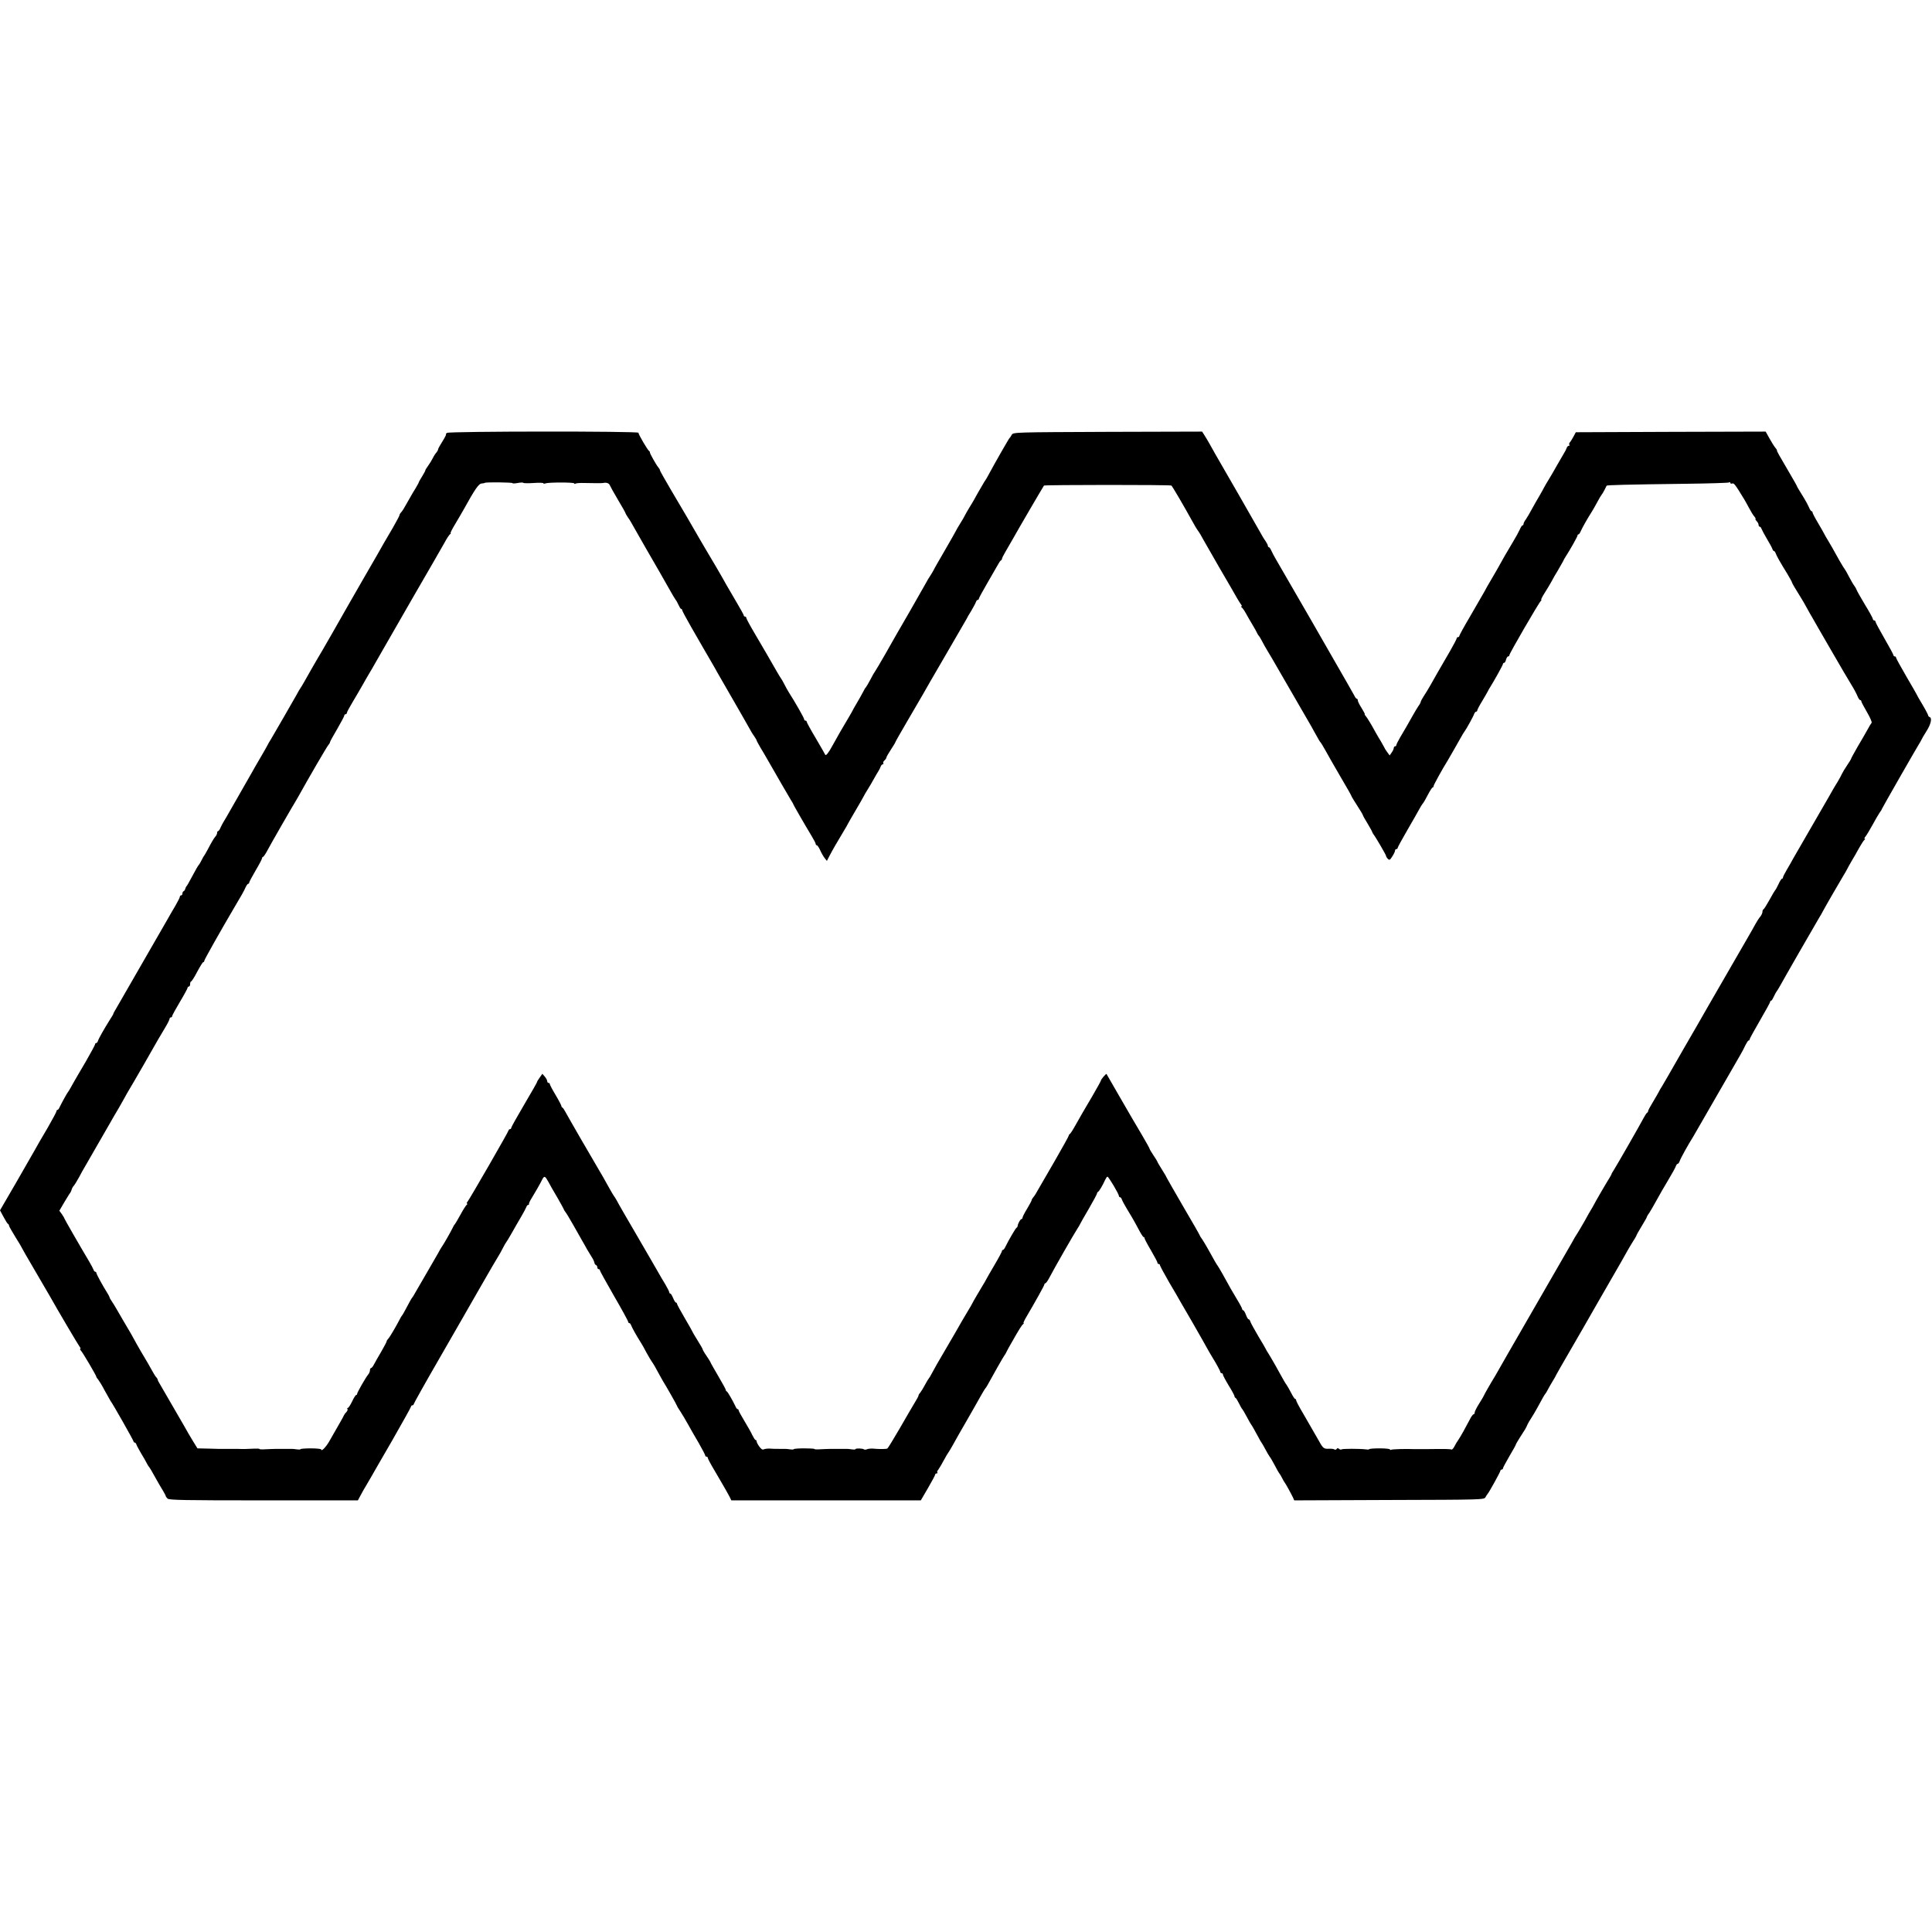 <?xml version="1.0" standalone="no"?>
<!DOCTYPE svg PUBLIC "-//W3C//DTD SVG 20010904//EN"
 "http://www.w3.org/TR/2001/REC-SVG-20010904/DTD/svg10.dtd">
<svg version="1.0" xmlns="http://www.w3.org/2000/svg"
 width="1504pt" height="1504pt" viewBox="0 0 1504 1504"
 preserveAspectRatio="xMidYMid meet">
<g transform="translate(0,1504) scale(0.1,-0.1)"
fill="#000000" stroke="none">
<path d="M3480 11670 c-8 -5 -12 -10 -8 -10 4 0 -8 -25 -27 -55 -19 -30 -35
-58 -35 -64 0 -5 -6 -16 -12 -23 -7 -7 -20 -26 -28 -43 -8 -16 -25 -44 -38
-62 -13 -17 -22 -33 -21 -35 1 -2 -10 -22 -24 -45 -15 -24 -27 -45 -27 -48 0
-3 -11 -22 -23 -43 -13 -20 -35 -58 -49 -83 -45 -80 -53 -93 -65 -107 -7 -7
-13 -17 -13 -22 0 -5 -23 -48 -51 -97 -28 -48 -61 -104 -72 -123 -10 -19 -80
-141 -155 -270 -74 -129 -184 -320 -243 -425 -60 -104 -113 -197 -119 -205
-10 -17 -73 -126 -103 -180 -10 -19 -23 -39 -27 -45 -4 -5 -19 -30 -32 -55
-34 -60 -176 -307 -199 -345 -11 -16 -22 -37 -26 -45 -4 -8 -28 -51 -54 -95
-26 -44 -57 -98 -69 -120 -55 -97 -92 -161 -100 -175 -5 -8 -32 -55 -60 -105
-28 -49 -55 -97 -61 -105 -5 -8 -15 -27 -22 -42 -6 -16 -15 -28 -19 -28 -4 0
-8 -6 -8 -14 0 -8 -6 -21 -13 -28 -13 -15 -30 -44 -61 -103 -12 -22 -23 -42
-26 -45 -3 -3 -12 -18 -20 -35 -8 -16 -17 -32 -20 -35 -8 -8 -26 -39 -61 -105
-17 -33 -34 -62 -38 -65 -3 -3 -7 -12 -9 -20 -2 -8 -8 -16 -13 -18 -5 -2 -9
-10 -9 -18 0 -8 -4 -14 -10 -14 -5 0 -10 -5 -10 -11 0 -6 -16 -38 -36 -72 -20
-34 -47 -80 -59 -102 -41 -72 -373 -649 -399 -693 -14 -23 -25 -43 -24 -45 1
-1 -11 -22 -27 -46 -44 -70 -86 -144 -92 -163 -3 -10 -9 -18 -14 -18 -5 0 -9
-4 -9 -10 0 -5 -32 -64 -71 -132 -40 -67 -80 -137 -90 -154 -9 -17 -23 -42
-31 -55 -7 -13 -15 -26 -18 -29 -6 -6 -50 -86 -65 -117 -5 -13 -13 -23 -17
-23 -5 0 -8 -5 -8 -10 0 -6 -32 -65 -71 -133 -40 -67 -85 -145 -100 -173 -15
-27 -82 -144 -148 -258 l-121 -208 28 -52 c15 -28 30 -53 35 -54 4 -2 7 -8 7
-13 0 -5 23 -45 50 -89 28 -44 50 -82 50 -84 0 -2 43 -77 96 -167 53 -90 106
-182 119 -204 61 -109 228 -392 237 -402 6 -7 7 -13 3 -13 -5 0 -1 -8 7 -17
17 -20 118 -192 118 -201 0 -3 6 -13 14 -21 7 -9 31 -47 51 -86 21 -38 41 -74
45 -80 18 -23 180 -309 180 -317 0 -4 4 -8 9 -8 5 0 11 -8 14 -18 3 -9 20 -39
36 -67 17 -27 36 -61 43 -75 7 -14 15 -27 19 -30 3 -3 23 -36 44 -75 21 -38
49 -87 62 -107 12 -21 23 -40 23 -44 0 -3 6 -12 14 -20 12 -12 126 -14 749
-14 l733 0 23 43 c12 23 31 56 41 72 10 17 27 46 38 65 11 19 85 149 166 288
80 140 146 258 146 263 0 5 5 9 10 9 6 0 10 4 10 8 0 5 90 166 201 358 111
192 255 444 321 559 66 116 128 221 137 235 9 14 25 43 36 65 11 22 23 42 26
45 3 3 23 36 45 75 21 38 54 94 72 125 18 30 35 63 39 73 3 9 9 17 14 17 5 0
8 3 7 8 -2 4 8 25 22 47 26 43 63 106 81 143 16 30 22 28 46 -15 11 -21 43
-78 72 -126 28 -49 51 -91 51 -93 0 -3 5 -10 10 -17 6 -7 34 -52 62 -102 28
-49 59 -105 69 -122 11 -18 28 -49 39 -69 11 -19 28 -47 37 -61 10 -14 18 -33
20 -42 1 -9 7 -17 12 -19 6 -2 11 -10 11 -18 0 -8 5 -14 10 -14 6 0 10 -4 10
-9 0 -6 50 -95 110 -200 61 -105 110 -195 110 -201 0 -5 4 -10 9 -10 5 0 11
-8 14 -17 6 -17 42 -82 74 -132 8 -12 29 -48 45 -80 17 -31 36 -63 42 -71 13
-18 33 -52 58 -100 10 -19 23 -42 28 -50 23 -36 110 -189 110 -194 0 -3 13
-24 29 -48 15 -24 42 -68 58 -98 17 -30 53 -95 82 -143 28 -49 51 -93 51 -98
0 -5 5 -9 10 -9 6 0 10 -4 10 -10 0 -5 22 -47 49 -92 63 -107 109 -187 123
-215 l11 -23 738 0 737 0 56 96 c31 53 56 100 56 105 0 5 5 9 12 9 6 0 8 3 5
7 -4 3 -1 13 7 22 7 9 26 41 42 71 16 30 32 57 35 60 3 3 19 30 36 60 16 30
65 116 108 190 43 74 91 160 108 190 17 30 33 57 36 60 3 3 11 14 17 25 39 72
129 231 134 235 3 3 11 16 17 30 7 14 23 43 36 65 61 108 82 141 92 147 5 4 7
8 3 8 -4 0 7 24 24 52 67 114 138 241 138 249 0 5 4 9 8 9 4 0 18 19 30 42 36
70 192 342 222 388 6 8 13 21 17 29 3 8 35 63 70 123 35 60 63 113 63 118 0 4
3 10 8 12 8 4 36 50 54 91 7 15 15 27 19 27 9 0 89 -135 89 -149 0 -6 4 -11 9
-11 5 0 11 -8 14 -17 6 -16 18 -39 78 -138 10 -16 33 -58 51 -92 18 -35 36
-63 40 -63 5 0 8 -4 8 -10 0 -5 22 -47 50 -94 27 -47 50 -89 50 -95 0 -6 5
-11 10 -11 6 0 10 -4 10 -10 0 -5 32 -64 71 -132 40 -67 80 -136 89 -153 23
-40 79 -136 90 -155 5 -8 41 -71 80 -140 38 -69 74 -132 80 -140 27 -43 60
-104 60 -111 0 -5 5 -9 10 -9 6 0 10 -5 10 -11 0 -6 20 -44 45 -85 25 -40 45
-78 45 -83 0 -5 3 -11 8 -13 4 -1 16 -21 27 -43 11 -22 22 -42 26 -45 3 -3 19
-30 35 -60 16 -30 31 -57 34 -60 5 -5 25 -41 57 -100 10 -19 20 -37 23 -40 3
-3 16 -25 29 -50 13 -25 29 -52 35 -60 7 -8 25 -40 41 -70 15 -30 31 -57 34
-60 3 -3 13 -18 21 -35 8 -16 17 -32 20 -35 6 -6 50 -86 65 -117 l10 -23 739
3 c727 2 739 2 750 22 6 11 13 22 16 25 10 9 100 172 100 181 0 5 5 9 10 9 6
0 10 4 10 10 0 5 23 47 50 94 28 47 50 87 50 90 0 3 12 24 27 48 48 74 53 82
63 107 6 13 19 35 29 50 10 14 31 51 48 81 42 78 57 104 63 110 3 3 11 16 18
30 7 14 24 43 37 65 14 22 28 47 31 55 4 8 53 94 109 190 56 96 149 258 207
360 59 102 114 199 125 217 27 46 94 163 114 200 10 17 29 50 43 72 15 22 26
43 26 46 0 2 18 34 40 70 22 36 40 68 40 71 0 3 8 18 19 32 10 15 35 59 56 97
21 39 62 110 91 158 29 48 56 97 59 107 4 11 10 20 15 20 5 0 12 10 16 22 5
18 67 130 104 188 5 8 39 67 75 130 132 230 261 454 291 505 13 22 32 57 41
78 10 20 21 37 25 37 5 0 8 4 8 9 0 5 36 70 80 146 44 76 80 141 80 146 0 5 3
9 8 9 4 0 13 15 21 33 8 17 17 34 20 37 3 3 14 21 25 40 23 43 282 494 307
535 11 17 22 37 26 45 8 17 137 241 164 285 11 17 22 37 26 45 4 8 20 38 36
65 17 28 44 75 60 105 17 30 35 58 41 62 6 4 7 8 2 8 -5 0 -2 8 6 18 8 9 32
49 53 87 21 39 46 82 56 97 11 14 19 28 19 31 0 4 272 479 290 507 6 8 13 22
17 30 3 8 22 40 41 70 34 54 44 101 23 108 -6 2 -11 8 -11 13 0 4 -20 43 -45
85 -25 41 -45 77 -45 79 0 1 -36 64 -80 139 -44 76 -80 141 -80 146 0 6 -4 10
-10 10 -5 0 -10 4 -10 9 0 5 -31 63 -70 130 -38 66 -70 125 -70 131 0 5 -4 10
-10 10 -5 0 -10 5 -10 10 0 6 -27 56 -61 111 -33 55 -63 108 -66 117 -3 9 -12
24 -18 32 -7 8 -25 40 -41 70 -15 30 -31 57 -34 60 -3 3 -21 32 -40 65 -52 93
-71 128 -91 160 -11 17 -22 37 -26 45 -4 8 -26 48 -50 88 -24 40 -43 77 -43
82 0 6 -3 10 -8 10 -4 0 -14 15 -21 33 -8 17 -24 48 -36 67 -44 71 -55 90 -56
94 0 3 -28 52 -62 110 -80 136 -97 166 -94 170 1 2 -5 12 -14 22 -9 11 -29 43
-45 72 l-29 52 -739 -2 -739 -3 -17 -32 c-10 -18 -22 -39 -29 -46 -6 -8 -8
-17 -4 -20 3 -4 2 -7 -4 -7 -6 0 -14 -8 -17 -17 -3 -10 -12 -27 -19 -38 -7
-11 -31 -54 -55 -95 -23 -41 -53 -93 -67 -115 -14 -22 -29 -49 -35 -60 -5 -11
-23 -42 -39 -70 -16 -27 -42 -72 -57 -100 -14 -27 -35 -62 -45 -77 -11 -14
-19 -31 -19 -37 0 -6 -3 -11 -8 -11 -4 0 -14 -15 -21 -32 -8 -18 -31 -60 -51
-93 -20 -33 -49 -82 -65 -110 -40 -73 -93 -165 -114 -200 -10 -16 -32 -55 -48
-85 -17 -30 -68 -117 -112 -194 -45 -76 -81 -142 -81 -147 0 -5 -4 -9 -10 -9
-5 0 -10 -4 -10 -9 0 -5 -23 -49 -51 -98 -82 -141 -117 -201 -157 -273 -14
-25 -36 -61 -49 -80 -12 -19 -23 -39 -23 -43 0 -5 -8 -21 -19 -35 -10 -15 -29
-47 -43 -72 -35 -63 -60 -106 -97 -168 -17 -29 -31 -57 -31 -62 0 -6 -4 -10
-10 -10 -5 0 -10 -6 -10 -13 0 -7 -7 -23 -16 -35 l-16 -23 -17 23 c-10 13 -21
30 -24 38 -4 8 -17 31 -28 50 -12 19 -32 53 -44 75 -31 57 -62 108 -75 123 -6
6 -8 12 -6 12 3 0 -8 21 -24 47 -17 26 -30 53 -30 60 0 7 -3 13 -7 13 -5 0
-13 10 -19 23 -6 12 -80 141 -164 287 -84 146 -161 280 -171 298 -65 113 -242
419 -273 472 -15 25 -32 57 -39 73 -6 15 -15 27 -19 27 -4 0 -8 5 -8 11 0 6
-9 23 -19 38 -11 14 -30 47 -43 71 -19 35 -270 472 -349 608 -9 15 -28 49 -42
75 -15 26 -34 59 -43 72 l-16 25 -736 -2 c-723 -3 -735 -3 -746 -23 -6 -11
-13 -22 -17 -25 -6 -5 -119 -203 -159 -278 -14 -26 -27 -49 -30 -52 -3 -3 -11
-16 -18 -29 -8 -13 -23 -40 -35 -60 -11 -20 -27 -47 -34 -61 -8 -14 -25 -43
-39 -65 -13 -22 -29 -49 -34 -60 -5 -11 -21 -38 -35 -60 -14 -22 -28 -47 -32
-55 -4 -8 -43 -78 -88 -155 -45 -77 -85 -147 -88 -155 -4 -8 -16 -28 -27 -45
-11 -16 -23 -37 -27 -45 -4 -8 -62 -109 -128 -225 -67 -115 -155 -268 -195
-340 -41 -71 -77 -132 -80 -135 -3 -3 -19 -30 -34 -60 -16 -30 -32 -57 -35
-60 -4 -3 -15 -21 -24 -40 -10 -19 -31 -57 -48 -85 -16 -27 -34 -59 -39 -70
-6 -11 -19 -33 -29 -50 -27 -44 -90 -153 -118 -205 -31 -58 -54 -88 -59 -75
-2 6 -36 63 -74 129 -39 65 -70 122 -70 127 0 5 -4 9 -10 9 -5 0 -10 5 -10 11
0 10 -72 136 -119 209 -9 14 -25 43 -36 65 -11 22 -23 42 -26 45 -4 4 -46 76
-111 190 -11 19 -51 88 -89 152 -38 64 -69 121 -69 127 0 6 -4 11 -10 11 -5 0
-10 4 -10 9 0 5 -24 48 -53 97 -29 49 -67 114 -84 144 -24 45 -121 211 -163
280 -5 8 -23 40 -41 70 -56 98 -140 242 -228 390 -47 80 -85 147 -84 150 1 3
-4 12 -11 20 -18 21 -70 114 -67 119 1 2 -1 7 -6 10 -12 8 -83 129 -83 142 0
13 -1470 12 -1490 -1z m510 -391 c0 -4 18 -3 40 1 22 4 42 5 44 1 2 -3 38 -4
80 -1 42 3 76 2 76 -2 0 -4 7 -5 16 -1 23 9 224 9 224 0 0 -5 5 -5 10 -2 6 4
36 6 68 5 86 -2 136 -2 147 0 26 6 46 -2 52 -17 4 -10 33 -62 65 -116 32 -53
58 -100 58 -103 0 -3 9 -18 19 -33 11 -14 30 -47 43 -71 14 -25 59 -104 101
-177 101 -175 112 -193 171 -298 27 -49 53 -92 56 -95 4 -3 13 -20 21 -37 8
-18 17 -33 21 -33 5 0 8 -4 8 -9 0 -5 32 -65 71 -133 39 -67 80 -139 91 -158
11 -19 37 -64 58 -100 21 -36 47 -81 57 -100 11 -19 64 -111 118 -205 54 -93
109 -190 123 -215 13 -24 32 -57 43 -71 10 -15 19 -30 19 -33 0 -3 14 -29 31
-58 18 -29 39 -66 49 -83 58 -102 175 -304 188 -325 9 -14 17 -27 17 -30 1 -5
84 -150 146 -253 16 -26 29 -52 29 -57 0 -6 4 -10 8 -10 5 0 17 -17 26 -37 9
-21 25 -49 35 -62 l18 -23 17 33 c31 59 50 92 123 214 7 11 16 27 20 35 4 8
32 58 63 110 31 52 59 102 63 110 4 8 18 33 32 55 14 22 35 58 47 80 12 22 28
49 35 60 7 11 16 28 19 38 3 9 11 17 16 17 5 0 7 4 4 9 -3 5 1 14 9 21 8 7 15
17 15 22 0 5 16 33 35 62 19 29 35 55 35 58 0 3 42 77 93 164 52 88 105 179
119 204 37 66 53 93 200 346 74 128 138 238 142 245 3 8 20 37 37 64 16 28 33
58 36 68 3 9 9 17 14 17 5 0 9 4 9 9 0 5 30 60 66 122 37 63 74 128 83 144 9
17 19 32 24 33 4 2 7 8 7 12 0 5 13 31 29 58 15 26 41 70 56 97 38 69 237 409
242 415 6 6 982 7 992 0 7 -5 91 -148 164 -280 16 -30 35 -61 41 -69 11 -14
31 -47 43 -71 4 -8 61 -107 126 -220 66 -113 129 -221 139 -240 11 -19 25 -41
30 -47 6 -7 7 -13 2 -13 -5 0 -4 -4 2 -8 6 -4 21 -25 33 -47 12 -22 35 -62 52
-90 16 -27 33 -57 36 -65 4 -8 9 -17 13 -20 3 -3 14 -21 24 -40 9 -19 31 -57
48 -85 17 -27 42 -71 57 -97 21 -37 225 -390 266 -460 6 -9 20 -35 32 -57 41
-74 48 -86 54 -91 3 -3 19 -30 36 -60 16 -30 69 -122 116 -203 48 -81 87 -150
87 -153 0 -3 20 -37 45 -75 25 -38 45 -72 45 -76 0 -3 16 -32 36 -64 19 -32
36 -62 36 -66 1 -4 6 -12 10 -18 15 -18 98 -160 98 -168 0 -5 6 -15 14 -23 13
-12 17 -9 35 20 12 18 21 38 21 45 0 6 5 11 10 11 6 0 10 4 10 9 0 5 35 69 78
143 43 74 81 141 85 149 9 18 30 52 37 59 3 3 19 31 35 62 17 32 33 58 38 58
4 0 7 5 7 11 0 8 69 134 110 199 11 18 76 132 103 180 10 19 23 40 28 46 13
17 69 117 75 137 4 9 10 17 15 17 5 0 9 4 9 10 0 5 17 38 38 72 21 35 41 70
45 78 4 8 11 22 17 30 28 44 100 173 100 181 0 5 4 9 9 9 5 0 12 11 15 25 4
14 11 25 16 25 6 0 10 4 10 10 0 13 232 413 245 422 5 4 7 8 3 8 -4 0 7 24 26
53 18 28 43 70 55 92 11 22 32 58 46 80 13 22 31 54 40 70 8 17 19 37 25 45
32 49 90 152 90 160 0 6 4 10 8 10 4 0 13 12 19 28 12 26 48 91 80 141 8 12
29 48 46 80 16 31 33 58 36 61 3 3 13 19 21 35 8 17 16 32 17 34 4 5 148 9
624 15 175 2 322 7 328 10 6 4 11 3 11 -3 0 -6 7 -8 15 -5 13 5 24 -9 92 -121
7 -11 24 -42 39 -70 14 -27 33 -58 42 -67 8 -10 12 -18 8 -18 -4 0 0 -7 8 -16
9 -8 16 -22 16 -30 0 -8 4 -14 9 -14 5 0 11 -8 14 -17 4 -10 22 -45 42 -78 20
-33 39 -68 42 -77 3 -10 9 -18 13 -18 4 0 10 -8 13 -17 7 -20 33 -67 90 -159
20 -34 37 -64 37 -68 0 -5 30 -56 77 -131 7 -11 25 -42 40 -70 15 -27 32 -58
38 -67 5 -10 70 -122 144 -250 74 -128 148 -255 166 -283 17 -27 37 -65 44
-82 7 -18 17 -33 22 -33 5 0 9 -4 9 -10 0 -5 20 -43 44 -84 24 -41 40 -78 36
-83 -4 -4 -19 -28 -32 -53 -14 -25 -48 -85 -77 -133 -28 -49 -51 -91 -51 -94
0 -3 -14 -26 -31 -51 -17 -25 -35 -55 -40 -66 -5 -12 -20 -39 -33 -61 -14 -22
-31 -51 -39 -65 -16 -29 -16 -29 -167 -290 -62 -107 -124 -215 -138 -239 -13
-25 -38 -67 -53 -93 -16 -27 -29 -53 -29 -58 0 -6 -3 -10 -7 -10 -5 0 -17 -19
-28 -43 -11 -23 -22 -44 -26 -47 -3 -3 -23 -36 -44 -75 -21 -38 -42 -71 -46
-73 -5 -2 -9 -11 -9 -21 0 -9 -8 -26 -17 -37 -10 -11 -27 -38 -39 -60 -11 -21
-37 -66 -56 -99 -31 -53 -287 -496 -313 -542 -60 -106 -94 -164 -186 -323 -58
-102 -117 -203 -129 -225 -13 -22 -31 -53 -41 -70 -11 -16 -22 -37 -26 -45 -4
-8 -24 -43 -45 -78 -21 -34 -38 -66 -38 -71 0 -5 -3 -11 -7 -13 -5 -1 -17 -21
-29 -43 -26 -50 -210 -371 -232 -405 -9 -14 -17 -27 -17 -30 0 -3 -8 -16 -16
-30 -20 -31 -112 -189 -122 -210 -4 -8 -13 -24 -20 -35 -7 -11 -30 -51 -51
-90 -22 -38 -47 -81 -56 -95 -10 -14 -29 -46 -42 -71 -23 -41 -306 -532 -328
-569 -11 -18 -145 -251 -170 -295 -32 -57 -91 -160 -100 -175 -34 -55 -90
-153 -90 -157 0 -2 -16 -29 -35 -59 -19 -30 -35 -61 -35 -69 0 -8 -4 -15 -9
-15 -5 0 -19 -19 -30 -42 -34 -65 -70 -130 -89 -158 -10 -14 -24 -37 -31 -52
-8 -15 -18 -25 -22 -22 -5 2 -28 4 -51 4 -24 0 -52 0 -63 0 -11 0 -51 0 -90
-1 -38 0 -77 0 -85 0 -56 3 -173 0 -181 -5 -5 -3 -9 -2 -9 3 0 4 -36 8 -80 8
-44 0 -80 -3 -80 -6 0 -3 -12 -4 -27 -2 -47 6 -183 6 -190 0 -3 -4 -12 -2 -19
4 -8 7 -14 7 -19 -1 -3 -6 -12 -7 -18 -3 -6 4 -25 6 -42 5 -38 -2 -46 3 -76
58 -42 74 -69 120 -125 217 -30 50 -54 96 -54 102 0 6 -3 11 -8 11 -4 0 -18
21 -31 47 -14 27 -30 55 -36 63 -7 8 -29 47 -50 85 -21 39 -55 99 -76 134 -22
34 -39 64 -39 66 0 1 -24 43 -54 92 -29 50 -57 100 -61 111 -3 12 -10 22 -15
22 -5 0 -14 16 -21 35 -7 19 -17 35 -21 35 -4 0 -8 4 -8 9 0 5 -17 38 -38 72
-37 61 -57 96 -118 207 -15 26 -30 52 -34 57 -8 10 -25 39 -78 135 -14 25 -33
57 -43 72 -11 14 -19 28 -19 30 0 3 -58 105 -130 227 -71 123 -130 225 -130
227 0 3 -16 30 -35 60 -19 30 -35 57 -35 60 0 3 -14 25 -30 49 -16 24 -30 47
-30 50 0 4 -28 55 -63 114 -35 58 -110 187 -167 286 -57 99 -105 182 -106 184
-4 5 -43 -41 -44 -51 0 -4 -30 -58 -66 -120 -73 -124 -85 -144 -135 -233 -18
-33 -37 -61 -41 -63 -4 -2 -8 -7 -8 -12 0 -5 -48 -91 -106 -192 -59 -101 -118
-203 -132 -228 -13 -25 -30 -52 -38 -60 -7 -8 -13 -19 -13 -23 0 -4 -16 -34
-35 -66 -20 -32 -36 -64 -36 -70 0 -6 -4 -11 -8 -11 -9 0 -29 -37 -30 -54 0
-5 -5 -12 -10 -15 -8 -6 -63 -100 -86 -148 -6 -13 -14 -23 -18 -23 -5 0 -8 -4
-8 -9 0 -5 -26 -54 -58 -108 -32 -54 -61 -105 -65 -113 -4 -8 -13 -24 -20 -35
-30 -50 -84 -141 -90 -155 -4 -8 -13 -24 -20 -35 -25 -41 -93 -157 -109 -187
-14 -25 -56 -97 -98 -168 -24 -39 -74 -128 -88 -155 -8 -16 -18 -32 -21 -35
-3 -3 -17 -25 -30 -50 -13 -25 -30 -52 -37 -61 -8 -8 -14 -19 -14 -24 0 -4
-13 -29 -29 -54 -15 -25 -68 -115 -116 -199 -49 -84 -92 -155 -97 -158 -8 -5
-59 -6 -113 -1 -16 1 -37 -1 -46 -5 -9 -4 -19 -4 -23 -1 -8 8 -66 10 -66 2 0
-3 -12 -4 -27 -2 -16 2 -32 4 -38 4 -5 0 -28 0 -50 0 -22 0 -56 0 -75 0 -19 0
-56 -2 -83 -3 -26 -2 -47 -1 -47 2 0 3 -36 5 -80 5 -44 0 -80 -3 -80 -6 0 -3
-12 -4 -27 -2 -16 2 -32 4 -38 4 -5 0 -28 0 -50 0 -22 -1 -53 1 -70 2 -16 1
-38 -1 -47 -5 -12 -6 -22 0 -37 21 -12 16 -21 34 -21 40 0 6 -3 11 -8 11 -4 0
-15 17 -25 37 -9 21 -38 71 -62 111 -25 41 -45 78 -45 83 0 5 -3 9 -7 9 -5 0
-13 10 -18 23 -22 46 -60 112 -67 115 -5 2 -8 7 -8 12 0 5 -27 54 -60 110 -33
56 -60 104 -60 107 0 2 -14 24 -30 48 -17 24 -30 47 -30 51 0 4 -18 35 -40 70
-22 35 -40 66 -40 68 0 2 -27 50 -60 106 -33 56 -60 106 -60 111 0 5 -4 9 -8
9 -5 0 -14 16 -22 35 -8 19 -17 35 -22 35 -4 0 -8 4 -8 10 0 5 -14 33 -31 62
-18 29 -40 67 -49 83 -9 17 -84 145 -165 285 -82 140 -156 268 -164 285 -9 16
-19 32 -22 35 -3 3 -23 37 -44 75 -21 39 -57 102 -80 140 -52 87 -232 399
-254 440 -9 17 -19 32 -23 33 -5 2 -8 8 -8 13 0 4 -20 43 -45 85 -25 41 -45
80 -45 85 0 5 -4 9 -10 9 -5 0 -10 6 -10 13 0 8 -9 24 -19 36 l-19 22 -21 -30
c-12 -16 -21 -32 -21 -36 0 -3 -45 -82 -100 -175 -55 -93 -100 -174 -100 -179
0 -6 -4 -11 -10 -11 -5 0 -10 -4 -10 -8 0 -9 -305 -539 -322 -559 -6 -7 -7
-13 -2 -13 5 0 4 -4 -2 -8 -6 -4 -28 -38 -49 -77 -21 -38 -41 -72 -44 -75 -4
-3 -12 -16 -18 -30 -15 -31 -72 -131 -83 -145 -4 -5 -19 -30 -32 -55 -14 -25
-49 -85 -78 -135 -51 -88 -74 -128 -102 -176 -7 -13 -15 -26 -18 -29 -3 -3
-10 -14 -16 -25 -46 -87 -60 -111 -64 -115 -3 -3 -11 -16 -18 -30 -26 -51 -78
-140 -90 -152 -7 -7 -12 -15 -12 -20 0 -4 -19 -40 -42 -80 -24 -40 -49 -85
-57 -100 -8 -16 -18 -28 -23 -28 -4 0 -8 -8 -8 -17 0 -9 -6 -24 -13 -32 -20
-24 -87 -141 -87 -152 0 -5 -3 -9 -8 -9 -4 0 -18 -22 -31 -50 -13 -27 -28 -50
-33 -50 -5 0 -7 -4 -3 -9 3 -5 -1 -15 -8 -23 -8 -7 -16 -18 -18 -23 -2 -6 -23
-44 -47 -85 -24 -41 -56 -97 -71 -124 -26 -44 -61 -79 -61 -59 0 4 -36 8 -80
8 -44 0 -80 -3 -80 -6 0 -3 -12 -4 -27 -2 -16 2 -32 4 -38 4 -5 0 -28 0 -50 0
-22 0 -56 0 -75 0 -19 0 -56 -2 -83 -3 -26 -2 -47 -1 -47 2 0 3 -17 4 -37 3
-65 -3 -87 -4 -133 -2 -25 0 -65 0 -90 0 -25 -1 -85 0 -134 2 l-89 2 -37 60
c-20 33 -49 82 -64 110 -34 59 -173 299 -194 335 -9 14 -15 27 -15 30 1 3 -4
12 -12 20 -7 8 -22 33 -34 55 -12 22 -26 47 -31 55 -13 20 -95 161 -104 180
-4 8 -17 31 -29 52 -29 48 -85 145 -110 188 -11 19 -27 46 -37 60 -10 14 -17
27 -17 30 0 3 -6 16 -15 30 -39 62 -88 152 -88 161 0 5 -4 9 -9 9 -5 0 -11 8
-14 18 -4 9 -18 37 -32 60 -78 131 -195 335 -195 339 0 3 -9 17 -19 32 l-19
26 38 65 c22 36 42 70 47 75 4 6 9 17 11 25 2 8 9 22 17 30 7 8 25 38 40 65
14 28 35 64 45 81 34 58 172 298 198 344 14 25 44 77 67 115 22 39 44 77 48
85 4 8 16 30 27 48 22 35 200 344 232 402 11 19 35 60 54 91 19 31 34 62 34
68 0 6 5 11 10 11 6 0 10 4 10 10 0 5 27 55 60 110 33 55 60 105 60 110 0 6 5
10 10 10 6 0 10 9 10 20 0 11 4 20 8 20 4 0 26 34 47 75 22 41 43 75 47 75 5
0 8 4 8 10 0 9 126 232 233 414 58 98 75 127 89 159 7 15 16 27 20 27 4 0 8 4
8 10 0 5 23 47 50 94 28 47 50 89 50 95 0 6 4 11 8 11 4 0 21 25 37 56 17 30
35 63 40 72 6 9 34 60 64 112 30 52 66 115 81 140 15 25 39 65 53 90 73 132
221 387 233 400 7 8 13 18 13 23 0 4 25 50 56 102 30 52 55 99 55 104 0 6 5
11 10 11 6 0 10 5 10 10 0 6 20 43 44 83 23 39 60 101 80 137 20 36 41 72 46
80 5 8 41 69 78 135 169 295 384 668 432 750 28 50 66 115 83 145 16 30 35 58
41 62 6 4 8 8 4 8 -4 0 11 30 34 68 22 37 54 91 70 120 85 154 115 197 137
198 12 1 23 3 25 5 7 7 216 4 216 -2z"/>
</g>
</svg>
